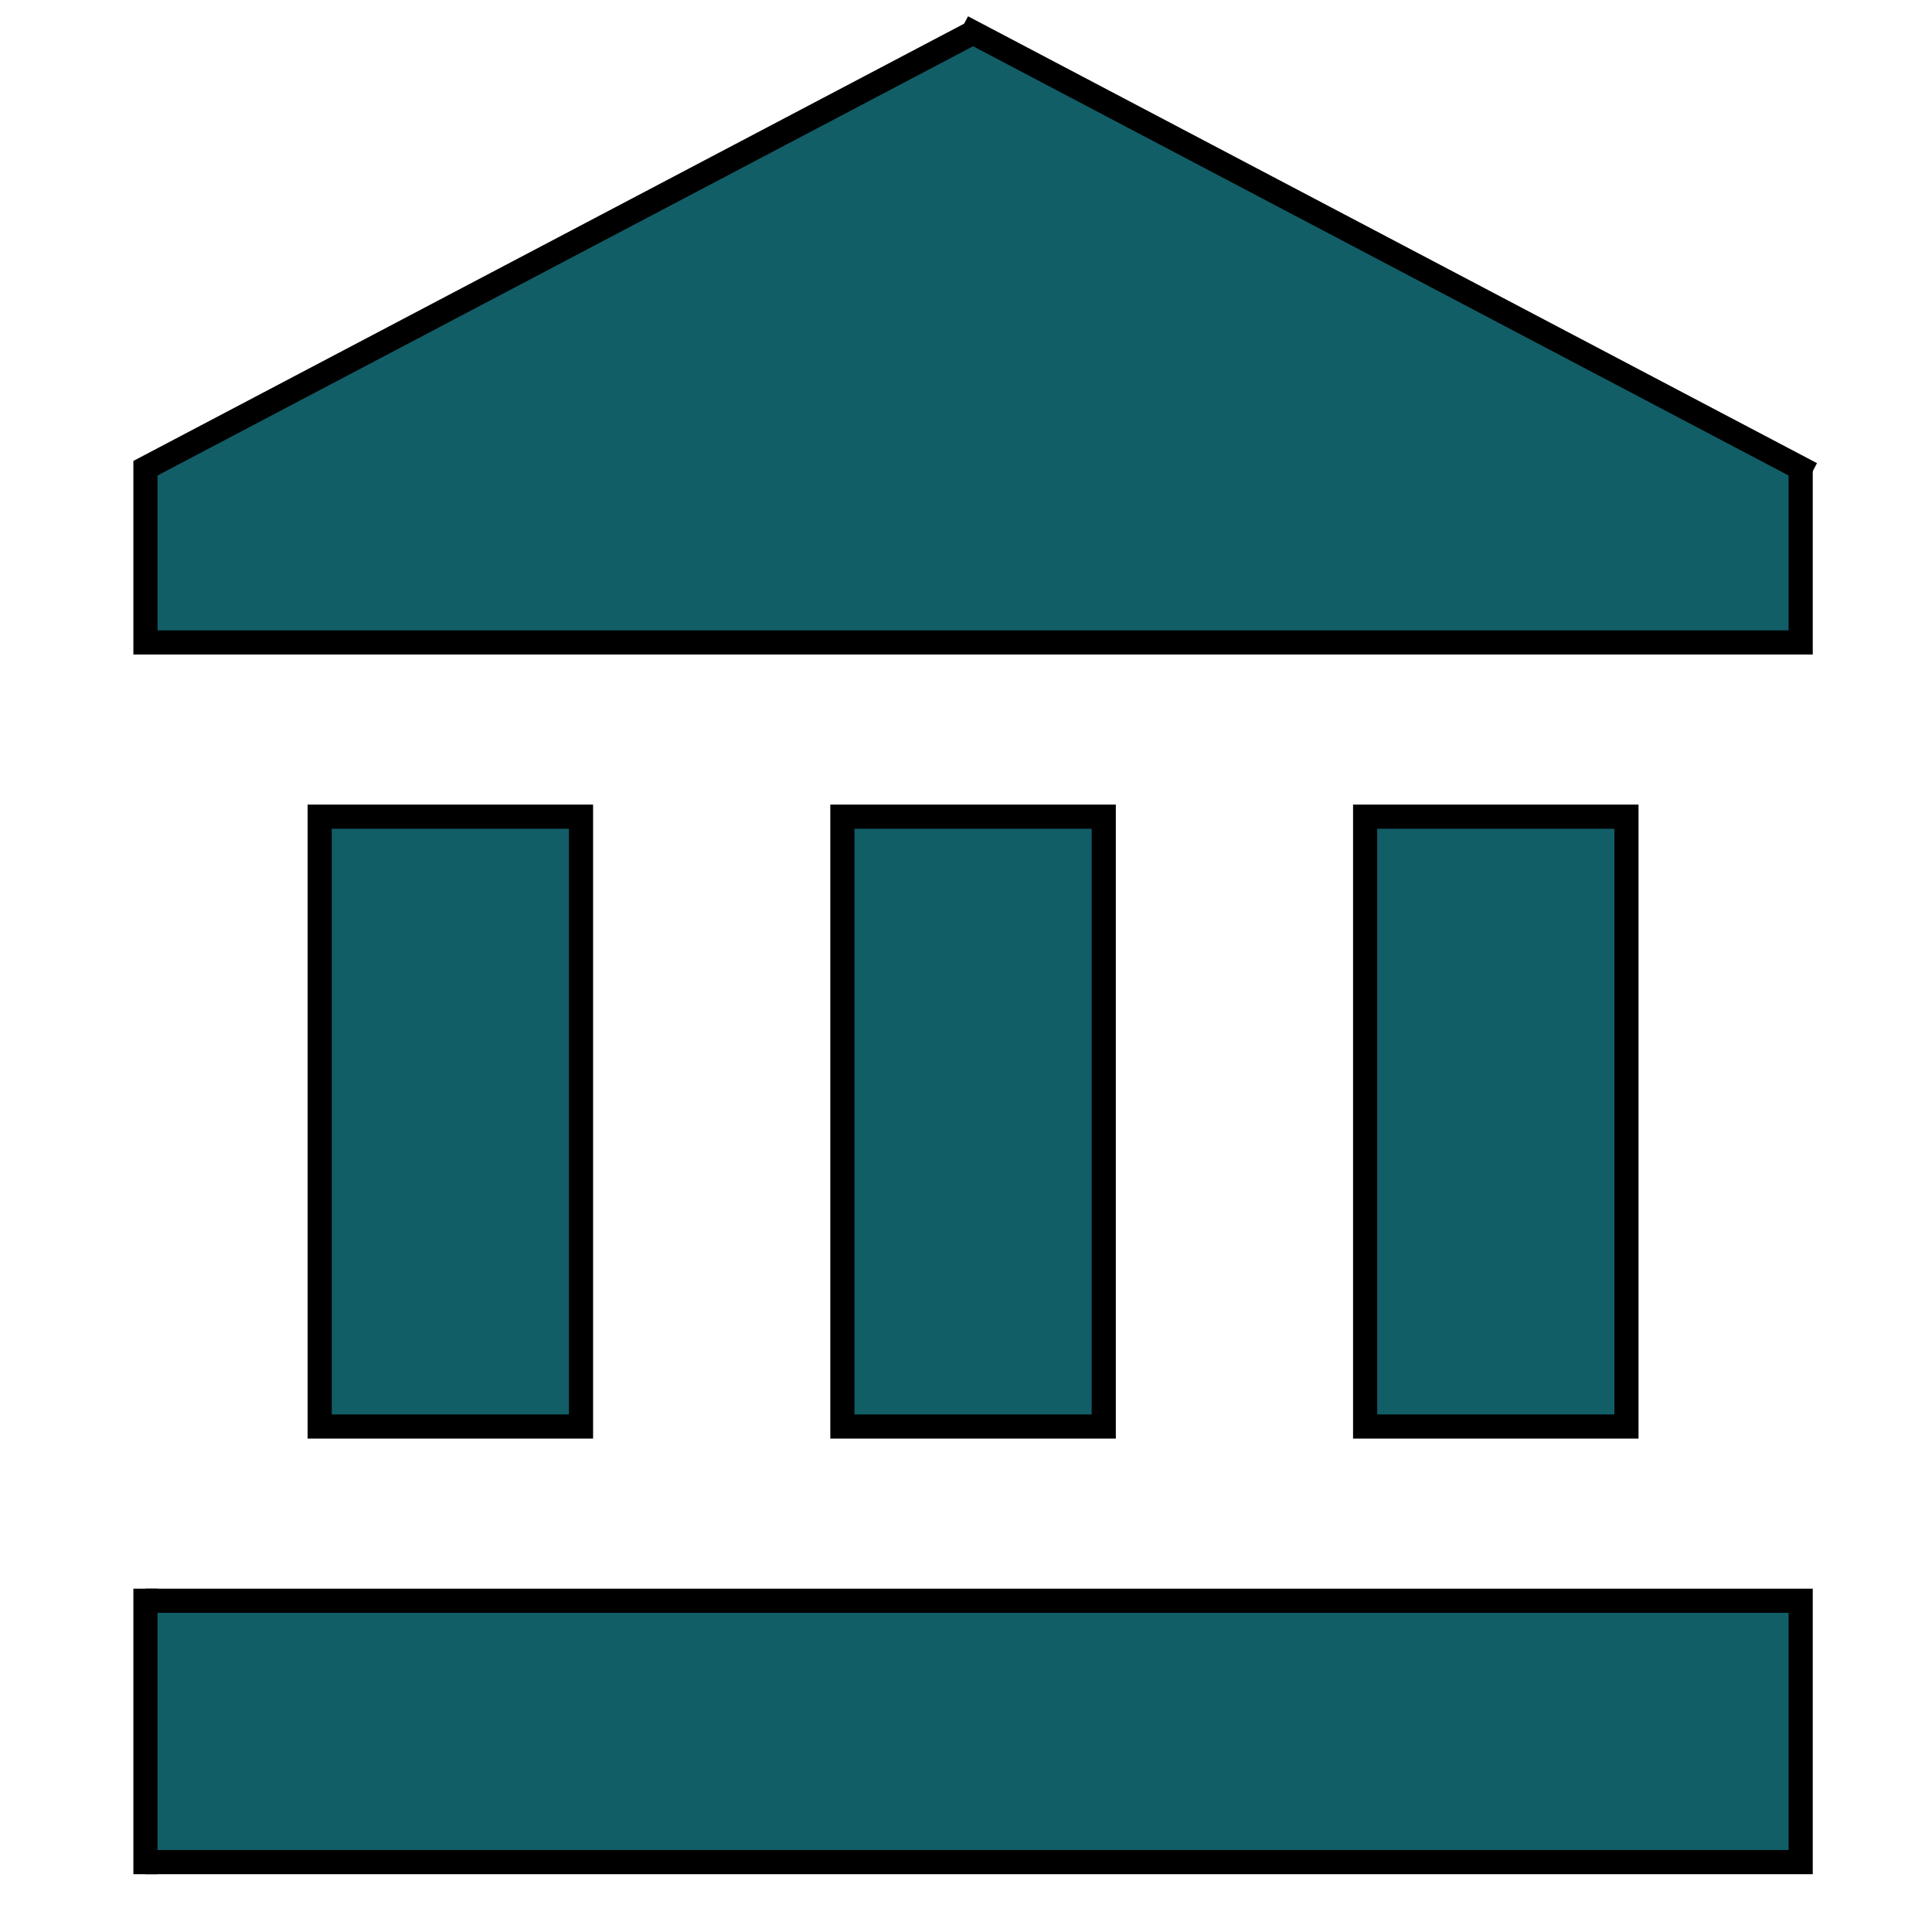 <?xml version="1.0" encoding="UTF-8"?>
<svg xmlns="http://www.w3.org/2000/svg" xmlns:xlink="http://www.w3.org/1999/xlink" width="150pt" height="150pt" viewBox="0 0 150 150" version="1.1">
<g id="surface1">
<path style="fill-rule:nonzero;fill:rgb(6.667%,36.863%,40.392%);fill-opacity:1;stroke-width:5;stroke-linecap:butt;stroke-linejoin:miter;stroke:rgb(0%,0%,0%);stroke-opacity:1;stroke-miterlimit:4;" d="M 201.469 6.75 L 30.115 96.938 L 30.115 133.01 L 372.812 133.01 L 372.812 96.938 M 30.115 385.531 L 372.812 385.531 L 372.812 331.417 L 30.115 331.417 M 66.188 169.083 L 66.188 295.344 L 120.292 295.344 L 120.292 169.083 Z M 228.521 169.083 L 228.521 295.344 L 174.406 295.344 L 174.406 169.083 Z M 336.74 169.083 L 336.74 295.344 L 282.635 295.344 L 282.635 169.083 Z M 336.74 169.083 " transform="matrix(0.375,0,0,0.375,0,0)"/>
<path style="fill-rule:nonzero;fill:rgb(6.667%,36.863%,40.392%);fill-opacity:1;stroke-width:5;stroke-linecap:square;stroke-linejoin:round;stroke:rgb(0%,0%,0%);stroke-opacity:1;stroke-miterlimit:4;" d="M 372.812 96.938 C 372.812 96.938 201.469 6.75 201.469 6.75 " transform="matrix(0.375,0,0,0.375,0,0)"/>
<path style="fill:none;stroke-width:5;stroke-linecap:square;stroke-linejoin:round;stroke:rgb(0%,0%,0%);stroke-opacity:1;stroke-miterlimit:4;" d="M 30.115 385.531 C 30.115 367.49 30.115 349.458 30.115 331.417 " transform="matrix(0.375,0,0,0.375,0,0)"/>
</g>
</svg>
